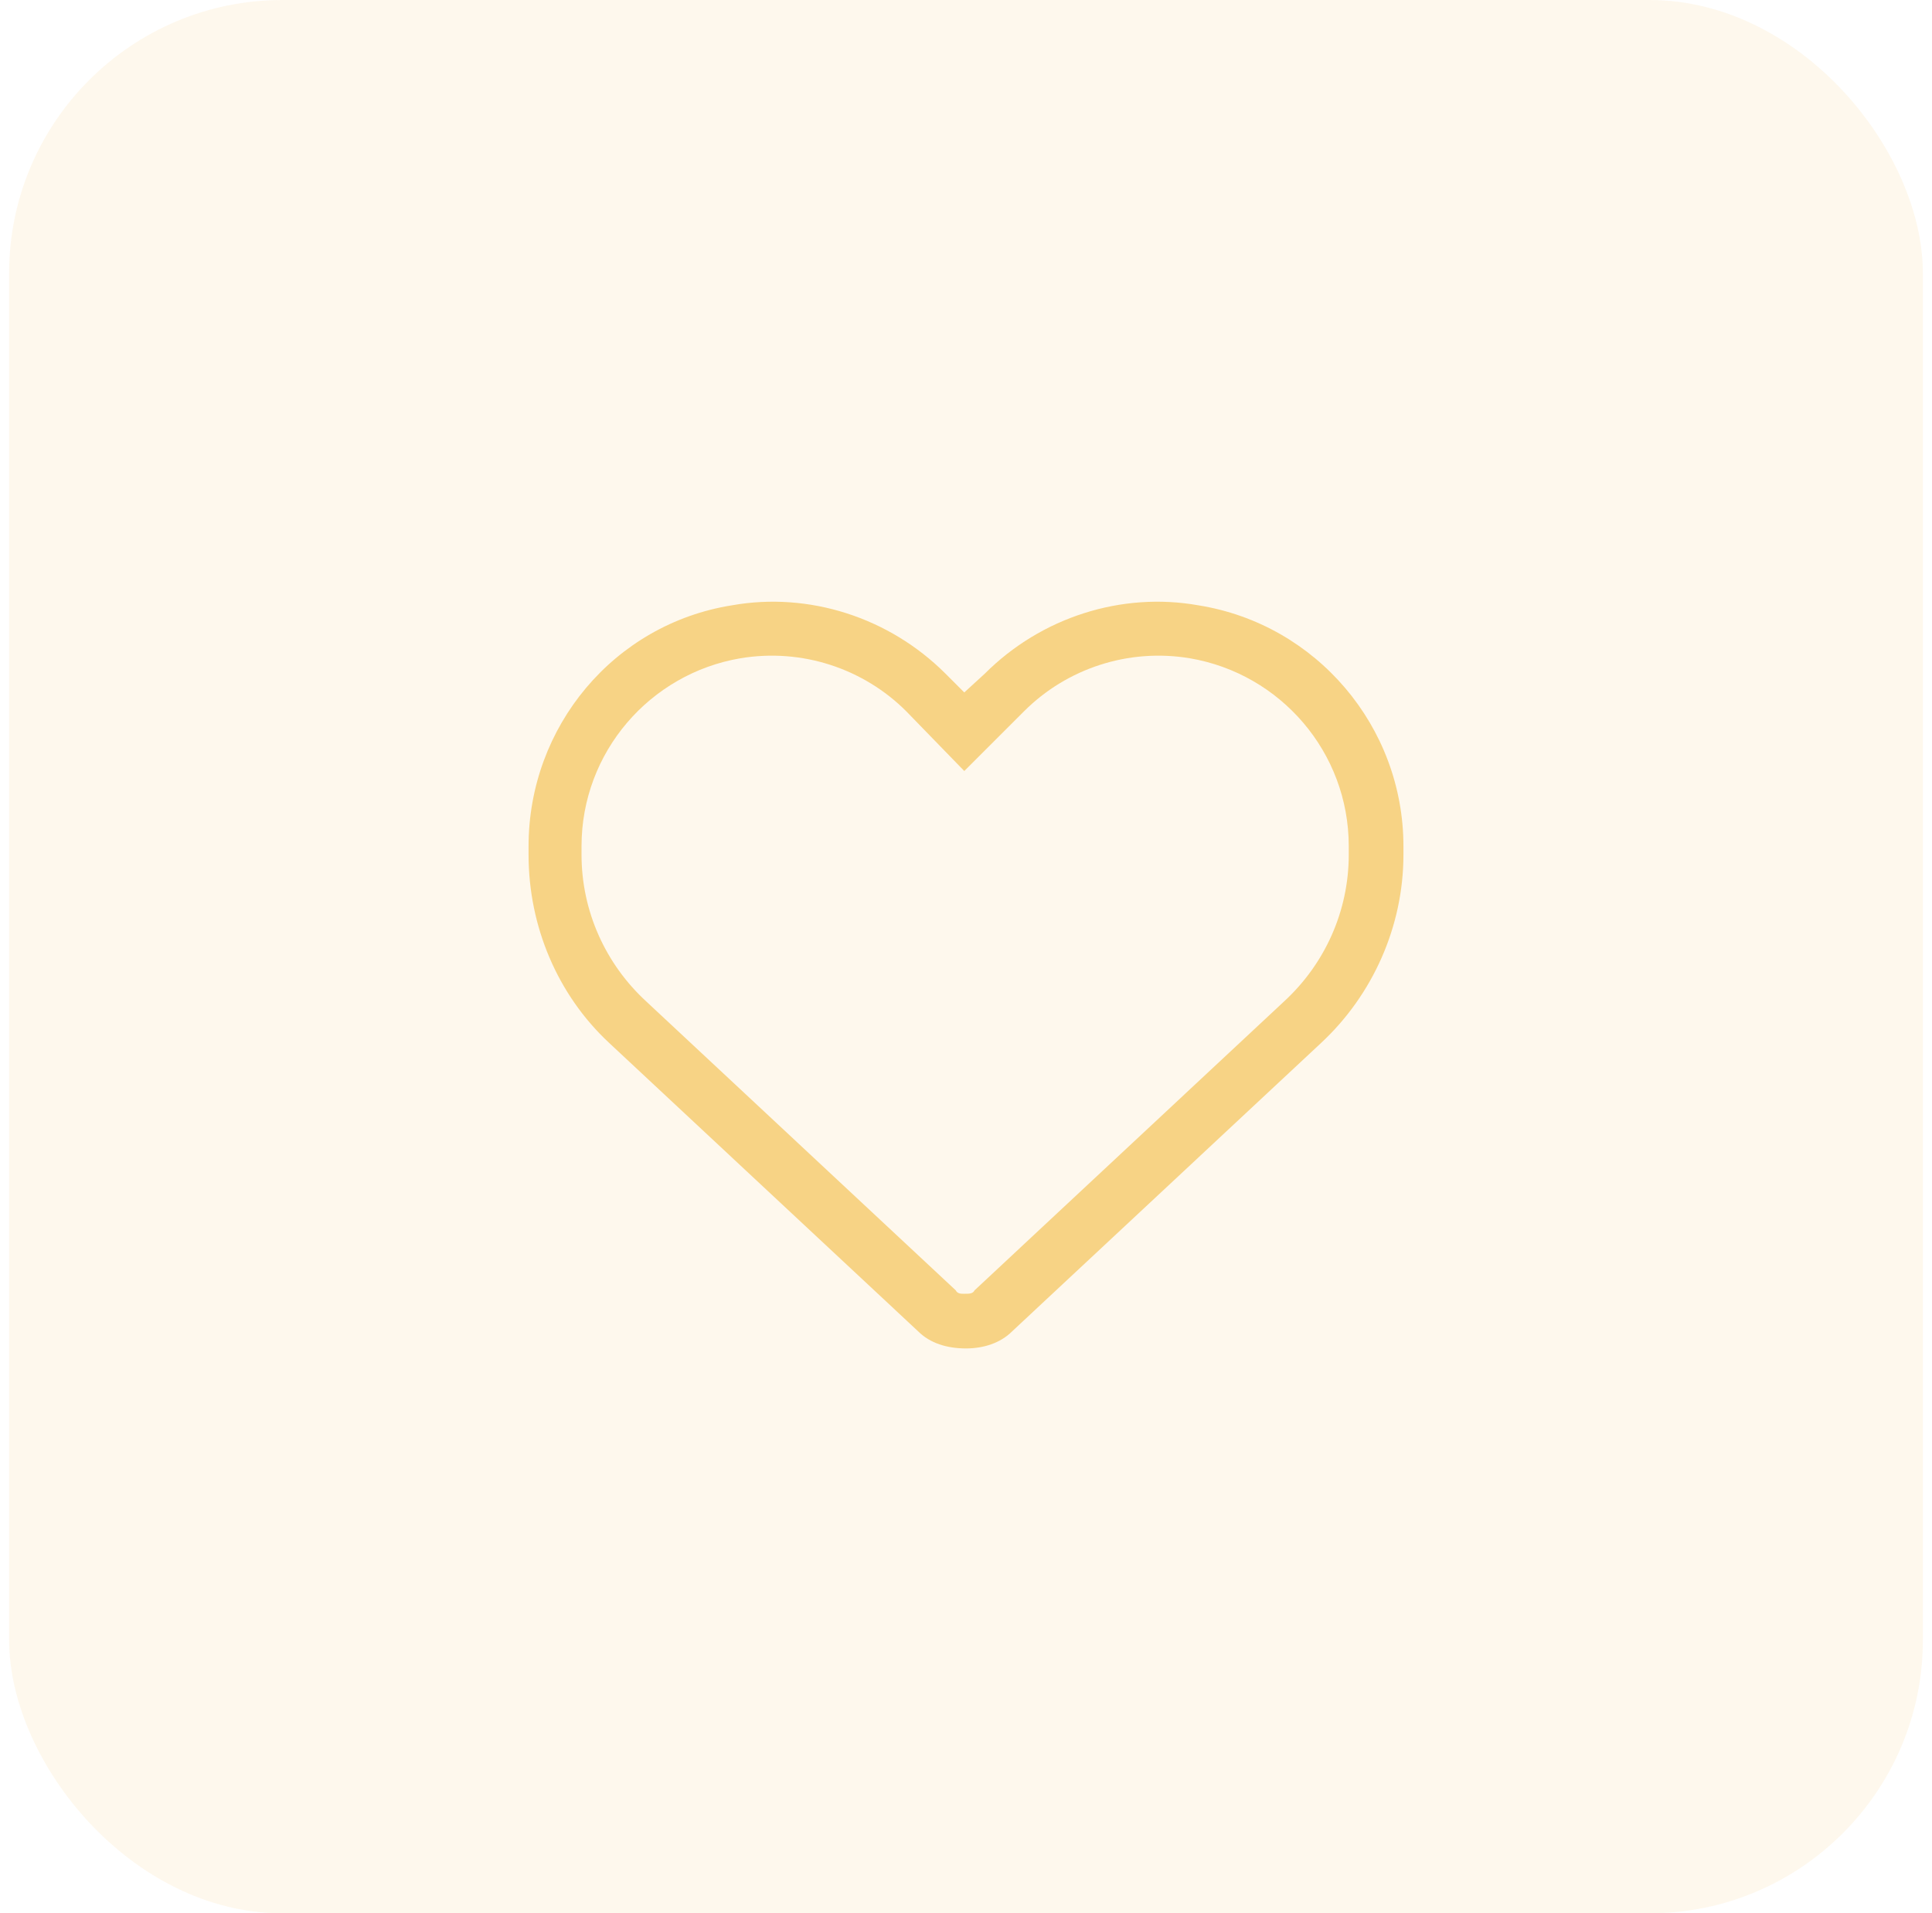 <?xml version="1.0" encoding="UTF-8"?> <svg xmlns="http://www.w3.org/2000/svg" width="106" height="105" viewBox="0 0 106 105" fill="none"><rect x="0.5" width="105" height="105" rx="15" fill="#F7D385" fill-opacity="0.15"></rect><path d="M52.906 38L54.031 36.969C57.125 33.875 61.531 32.469 65.75 33.219C72.219 34.25 77 39.875 77 46.438V46.906C77 50.844 75.312 54.594 72.5 57.219L55.531 73.062C54.875 73.719 53.938 74 53 74C51.969 74 51.031 73.719 50.375 73.062L33.406 57.219C30.594 54.594 29 50.844 29 46.906V46.438C29 39.875 33.688 34.25 40.156 33.219C44.375 32.469 48.781 33.875 51.875 36.969L52.906 38ZM52.906 42.312L49.719 39.031C47.375 36.688 44 35.562 40.625 36.125C35.656 36.969 31.906 41.281 31.906 46.438V46.906C31.906 50 33.219 52.906 35.469 54.969L52.438 70.812C52.531 71 52.719 71 52.906 71C53.188 71 53.375 71 53.469 70.812L70.438 54.969C72.688 52.906 74 50 74 46.906V46.438C74 41.281 70.25 36.969 65.281 36.125C61.906 35.562 58.531 36.688 56.188 39.031L52.906 42.312Z" fill="#F7D385"></path></svg> 